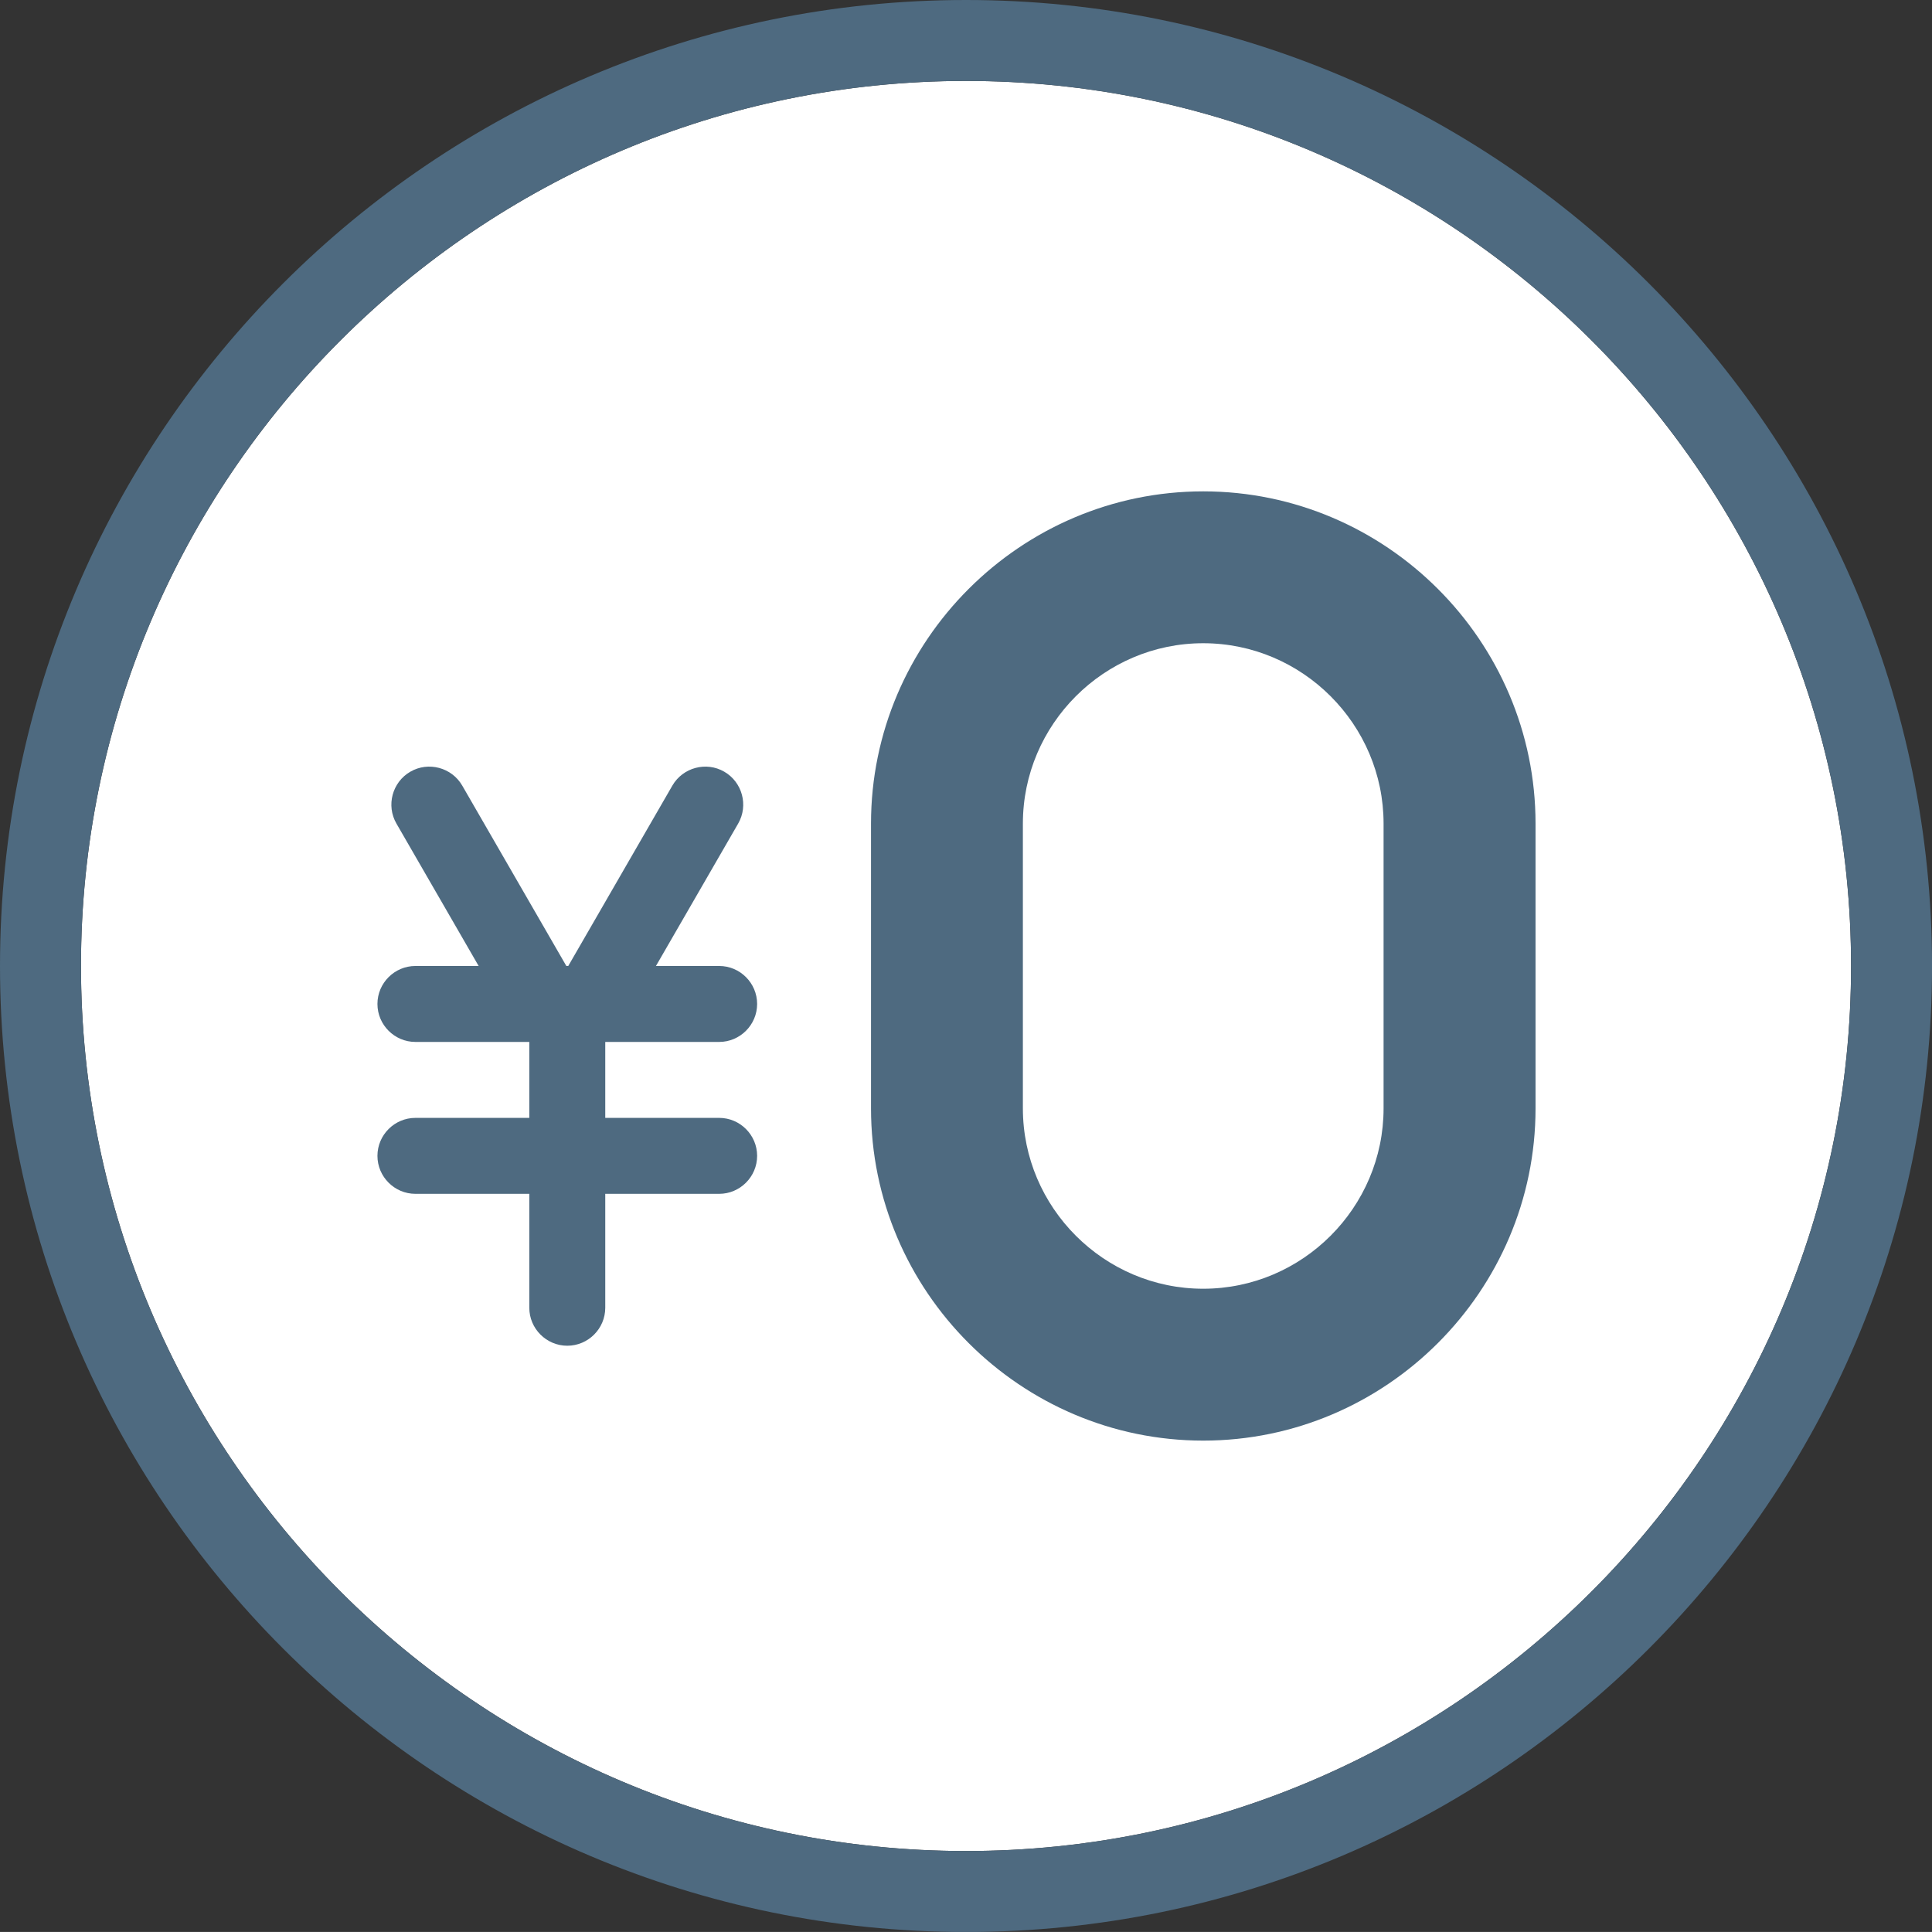 <?xml version="1.0" encoding="utf-8"?>
<!-- Generator: Adobe Illustrator 22.1.0, SVG Export Plug-In . SVG Version: 6.00 Build 0)  -->
<svg version="1.1" id="layer1" xmlns="http://www.w3.org/2000/svg" xmlns:xlink="http://www.w3.org/1999/xlink" x="0px" y="0px"
	 viewBox="0 0 57.693 57.692" style="enable-background:new 0 0 57.693 57.692;" xml:space="preserve">
<rect x="0" y="0" width="57.693" height="57.692" fill="#333333" stroke="none"/>
<style type="text/css">
	.st0{fill:#FFFFFF;}
	.st1{fill:#4E6A80;}
	.st2{fill:none;}
	.st3{fill:none;stroke:#4B687D;stroke-width:3.5;stroke-linecap:round;stroke-linejoin:round;stroke-miterlimit:10;}
</style>
<path class="st0" d="M28.847,55.275c-14.573,0-26.429-11.856-26.429-26.43S14.273,2.417,28.847,2.417s26.429,11.855,26.429,26.429
	S43.42,55.275,28.847,55.275z"/>
<g>
	<path class="st1" d="M35.932,14.673L35.932,14.673c-5.457,0-9.922,4.464-9.922,9.921v8.504c0,5.457,4.465,9.921,9.921,9.921h0.001
		c5.456,0,9.922-4.464,9.922-9.921v-8.504C45.854,19.137,41.389,14.673,35.932,14.673z M41.316,33.098
		c0,2.962-2.423,5.386-5.386,5.386c-2.961,0-5.385-2.424-5.385-5.386v-8.504c0-2.962,2.424-5.386,5.385-5.386
		c2.963,0,5.386,2.424,5.386,5.386V33.098z"/>
	<path class="st1" d="M21.477,28.846h-1.889l2.455-4.253c0.312-0.54,0.125-1.237-0.416-1.549c-0.539-0.312-1.236-0.125-1.549,0.415
		l-3.109,5.387h-0.057l-3.109-5.387c-0.312-0.54-1.01-0.727-1.549-0.415c-0.541,0.312-0.728,1.009-0.416,1.549l2.455,4.253h-1.888
		c-0.624,0-1.134,0.51-1.134,1.134v0c0,0.624,0.51,1.134,1.134,1.134h3.401v2.268h-3.401c-0.624,0-1.134,0.51-1.134,1.134
		s0.51,1.134,1.134,1.134h3.401v3.402c0,0.624,0.51,1.134,1.134,1.134c0.624,0,1.134-0.51,1.134-1.134v-3.402h3.402
		c0.623,0,1.133-0.51,1.133-1.134s-0.51-1.134-1.133-1.134h-3.402v-2.268h3.402c0.623,0,1.133-0.51,1.133-1.134v0
		C22.609,29.356,22.1,28.846,21.477,28.846z"/>
</g>
<path class="st1" d="M28.847,0C12.94,0,0,12.94,0,28.846c0,15.906,12.94,28.847,28.847,28.847s28.847-12.94,28.847-28.847
	C57.693,12.94,44.753,0,28.847,0z M28.847,55.275c-14.573,0-26.429-11.856-26.429-26.43S14.273,2.417,28.847,2.417
	s26.429,11.855,26.429,26.429S43.42,55.275,28.847,55.275z"/>
</svg>
